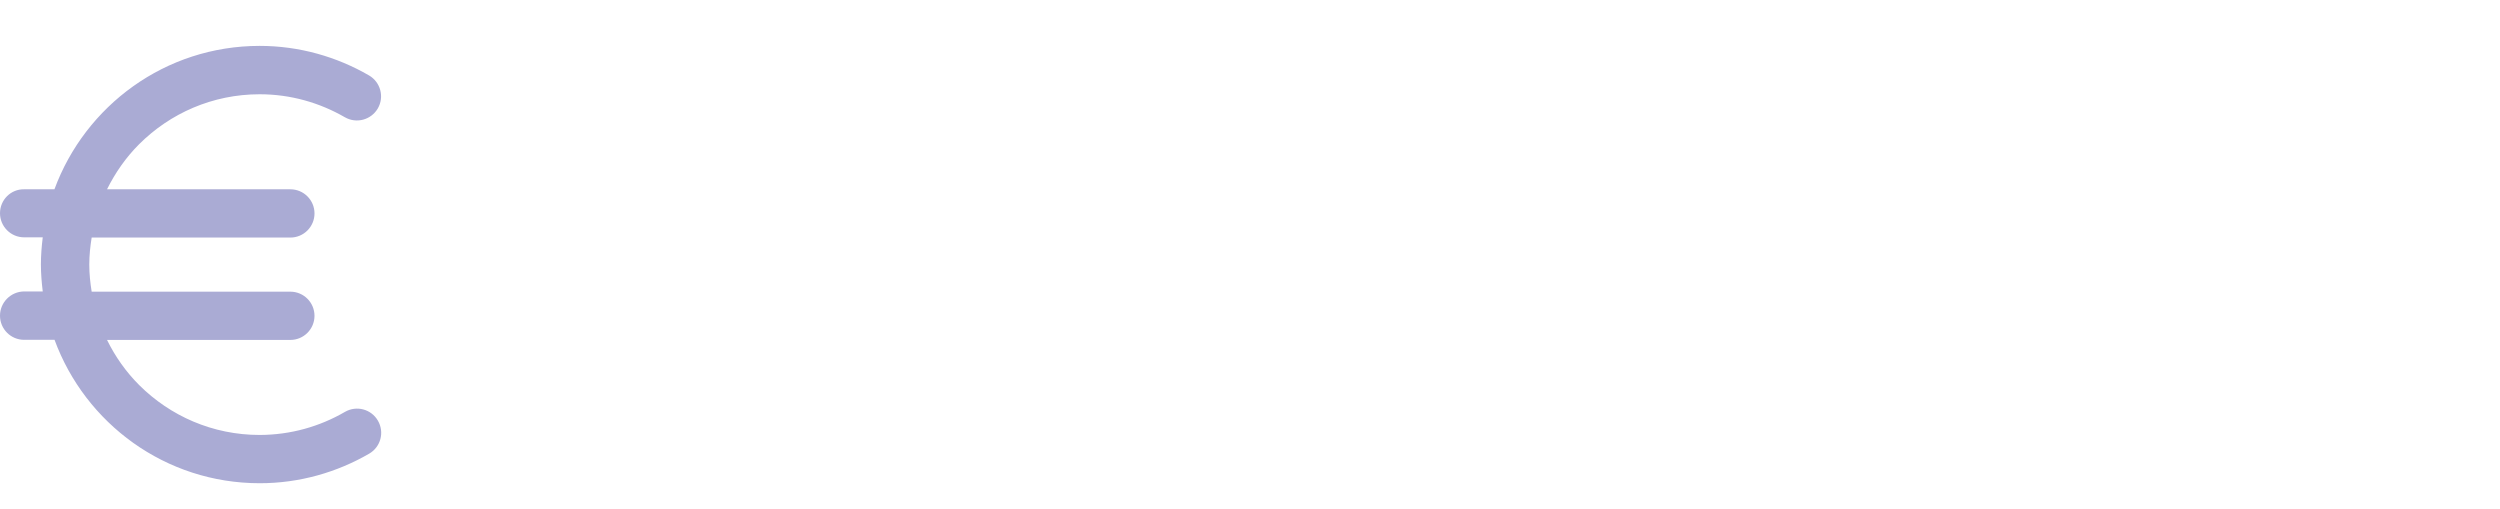 <?xml version="1.0" encoding="UTF-8"?>
<svg xmlns="http://www.w3.org/2000/svg" xmlns:xlink="http://www.w3.org/1999/xlink" id="Calque_1" data-name="Calque 1" viewBox="0 0 231 47">
  <defs>
    <style>
      .cls-1 {
        clip-path: url(#clippath);
      }

      .cls-2 {
        fill: none;
      }

      .cls-3 {
        fill: #aaabd4;
      }
    </style>
    <clipPath id="clippath">
      <rect class="cls-2" y="4.22" width="35.22" height="40.43"></rect>
    </clipPath>
  </defs>
  <rect class="cls-2" x="221" width="10" height="47"></rect>
  <g class="cls-1">
    <path class="cls-3" d="m0,29.17C0,30.4,1,31.4,2.23,31.4h2.81c2.84,7.73,10.24,13.25,18.96,13.25,3.68,0,7.14-1.01,10.11-2.73,1.07-.62,1.43-1.98.81-3.05-.62-1.07-1.98-1.43-3.05-.81-2.33,1.35-5,2.12-7.87,2.13-4.36,0-8.28-1.76-11.14-4.61-1.21-1.21-2.21-2.62-2.97-4.17h16.94c1.23,0,2.23-1,2.23-2.23s-1-2.23-2.23-2.23H8.47c-.13-.81-.22-1.65-.22-2.5s.09-1.69.22-2.5h18.36c1.23,0,2.23-1,2.23-2.23s-1-2.23-2.23-2.23H9.89c.77-1.55,1.76-2.96,2.97-4.17,2.86-2.85,6.78-4.61,11.13-4.61,2.87,0,5.54.78,7.87,2.12,1.07.62,2.43.25,3.05-.81.62-1.07.25-2.43-.81-3.05-2.97-1.72-6.43-2.73-10.11-2.73-8.71,0-16.11,5.52-18.96,13.25h-2.81C1,17.47,0,18.47,0,19.7s1,2.23,2.23,2.23h1.72c-.1.82-.17,1.65-.17,2.5s.07,1.68.17,2.5h-1.72C1,26.94,0,27.94,0,29.17"></path>
  </g>
</svg>
